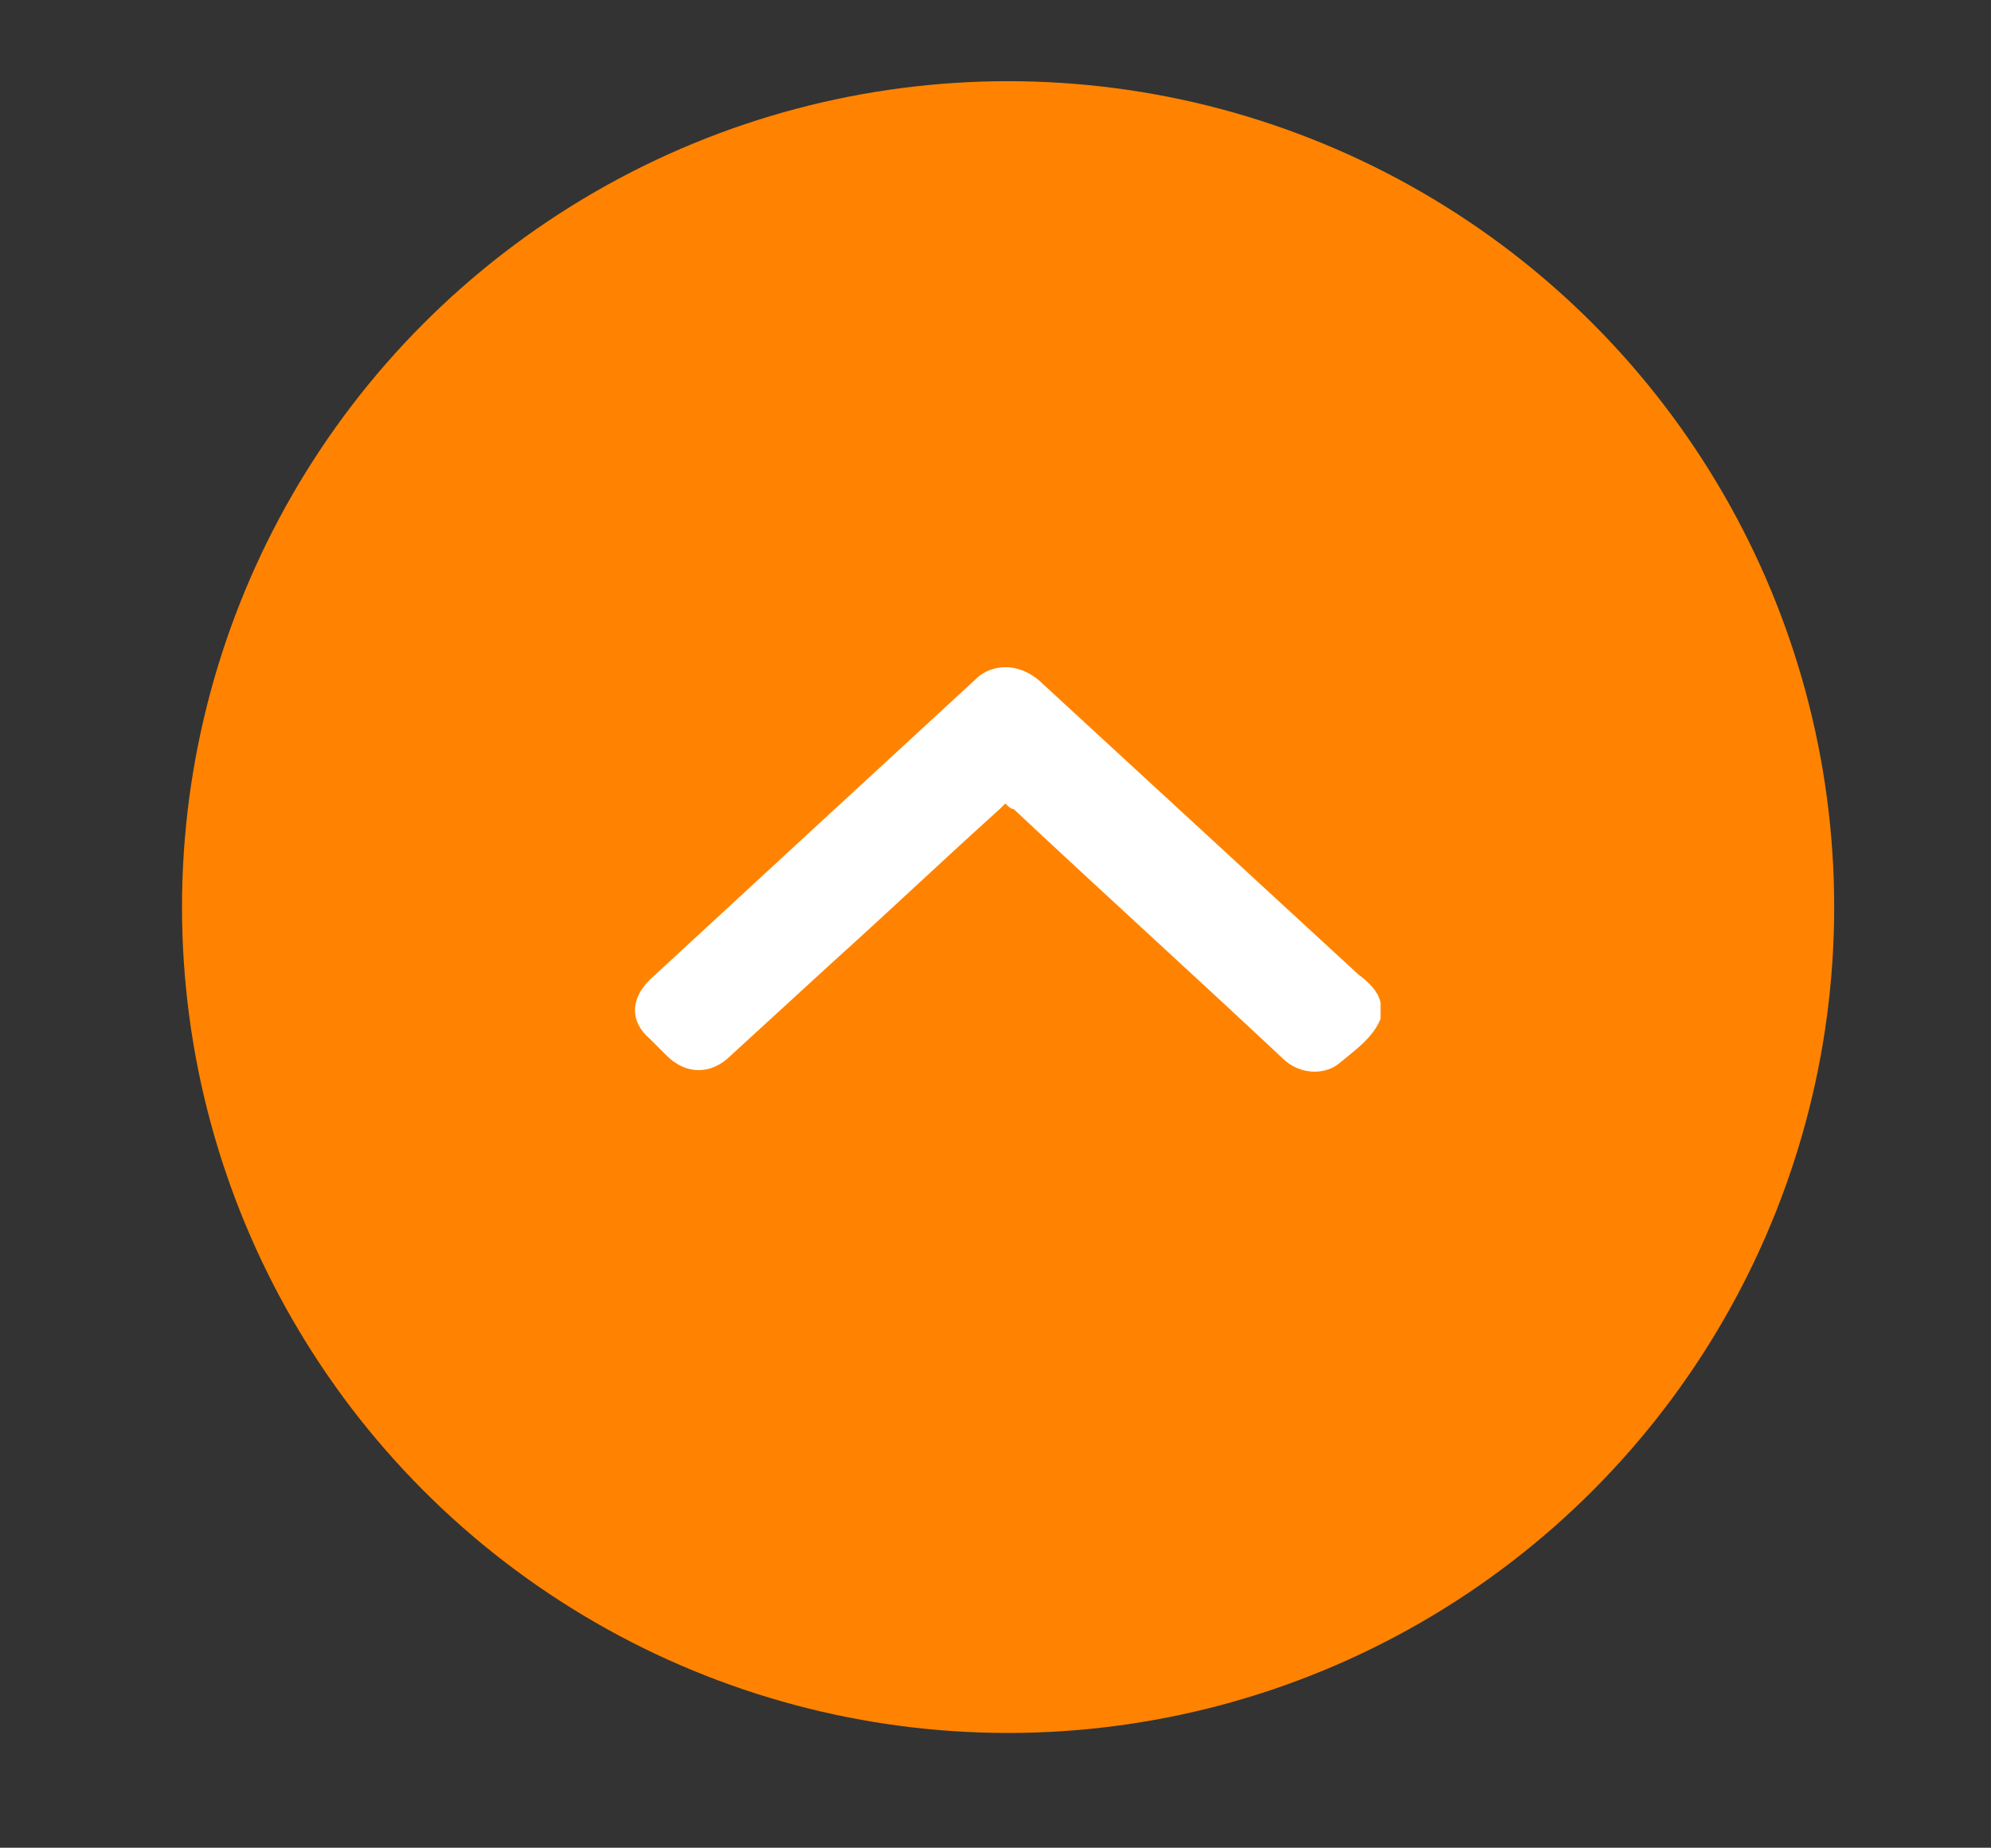 <?xml version="1.0" encoding="utf-8"?>
<!-- Generator: Adobe Illustrator 28.0.0, SVG Export Plug-In . SVG Version: 6.00 Build 0)  -->
<svg version="1.1" id="Layer_1" xmlns="http://www.w3.org/2000/svg" xmlns:xlink="http://www.w3.org/1999/xlink" x="0px" y="0px"
	 viewBox="0 0 71.1 66" style="enable-background:new 0 0 71.1 66;" xml:space="preserve">
<rect x="0" y="0" width="71.1" height="66" fill="#333333" stroke="none"/>
<style type="text/css">
	.st0{fill:#FF8300;}
	.st1{fill:#FFFFFF;}
</style>
<g>
	<circle class="st0" cx="36" cy="32.4" r="29.5"/>
	<path class="st1" d="M49.3,35.8c-0.1-0.4-0.4-0.7-0.8-1c-3.8-3.5-7.6-7-11.4-10.5c-0.6-0.5-1.3-0.6-1.9-0.3
		c-0.2,0.1-0.3,0.2-0.4,0.3C31,27.8,27.1,31.4,23.2,35c-0.7,0.7-0.7,1.5,0,2.1c0.2,0.2,0.4,0.4,0.6,0.6c0.7,0.7,1.6,0.7,2.3,0
		c1.2-1.1,2.4-2.2,3.6-3.3c2-1.8,4-3.7,6-5.5c0.1-0.1,0.1-0.1,0.2-0.2c0.1,0.1,0.2,0.2,0.3,0.2c3.2,3,6.4,5.9,9.6,8.9
		c0.6,0.6,1.5,0.6,2,0.2c0.6-0.5,1.2-0.9,1.5-1.6V35.8z"/>
</g>
</svg>
